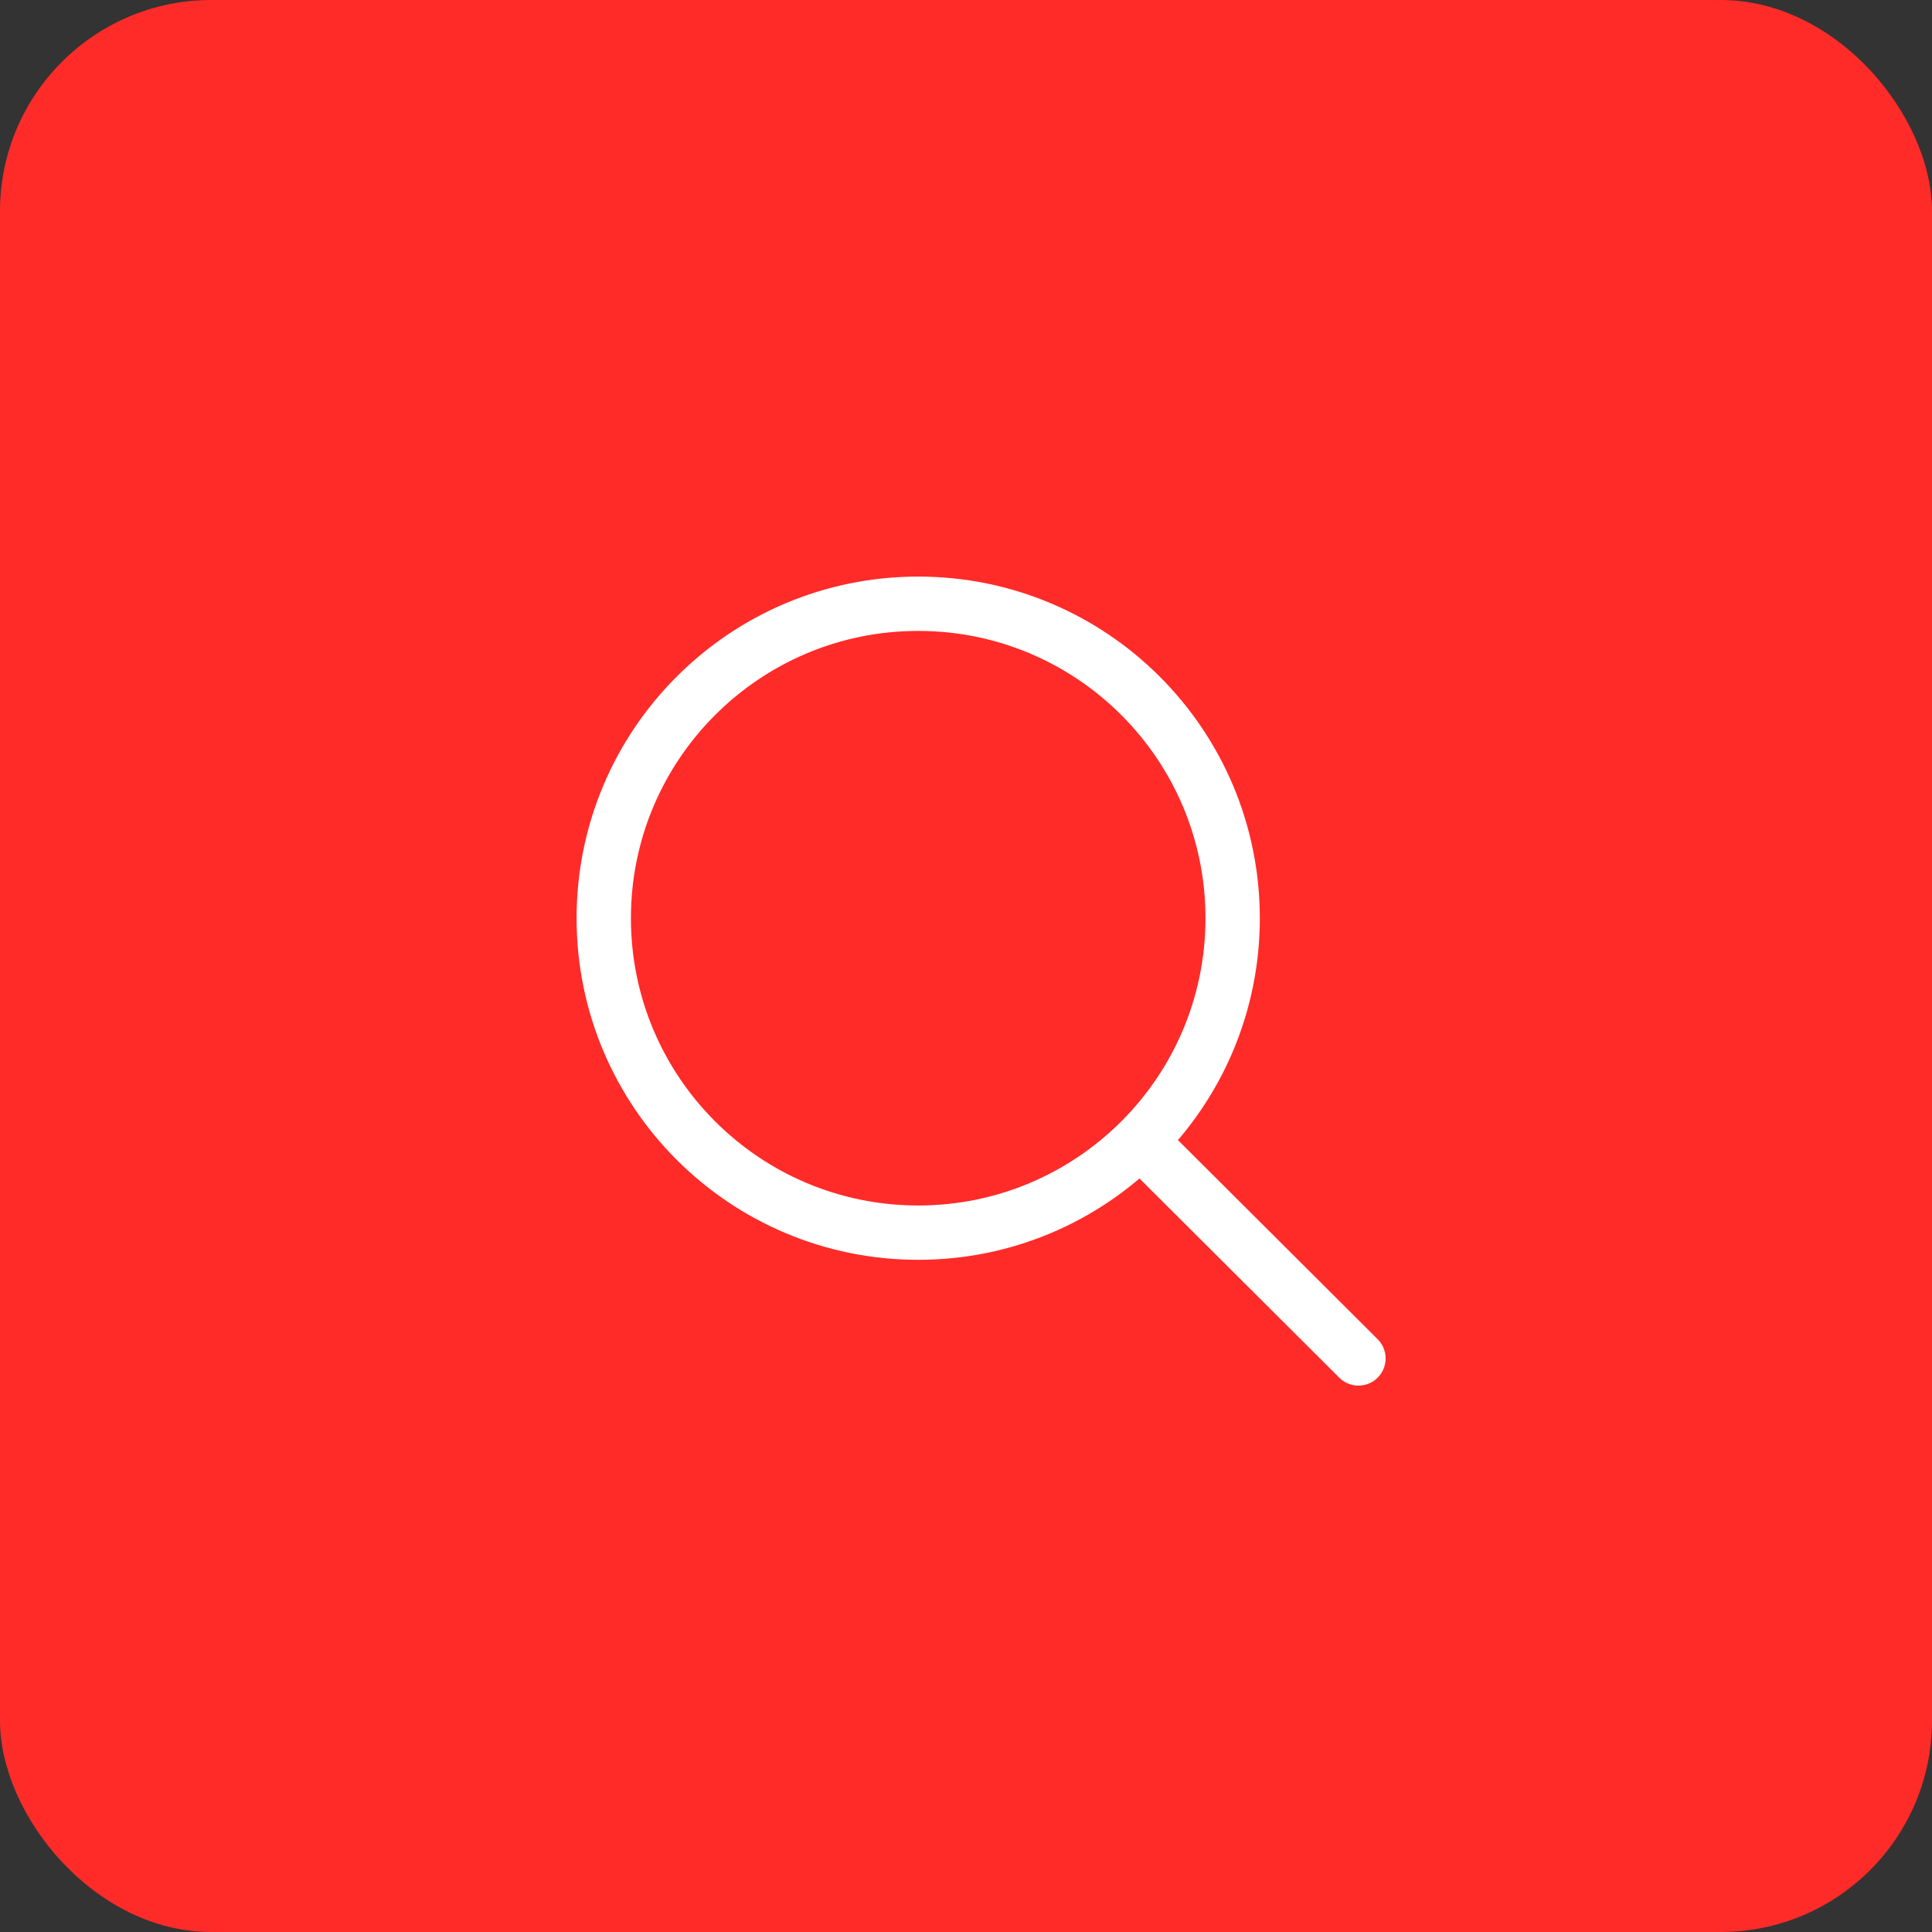 <?xml version="1.0" encoding="UTF-8"?> <svg xmlns="http://www.w3.org/2000/svg" width="64" height="64" viewBox="0 0 64 64" fill="none"><rect x="0" y="0" width="64" height="64" fill="#333333" stroke="none"/><rect width="64" height="64" rx="7" fill="#FF2B29"></rect><path d="M37.772 37.793L45 45M40.833 30.417C40.833 36.17 36.17 40.833 30.417 40.833C24.664 40.833 20 36.17 20 30.417C20 24.664 24.664 20 30.417 20C36.17 20 40.833 24.664 40.833 30.417Z" stroke="white" stroke-width="1.8" stroke-linecap="round" stroke-linejoin="round"></path></svg> 